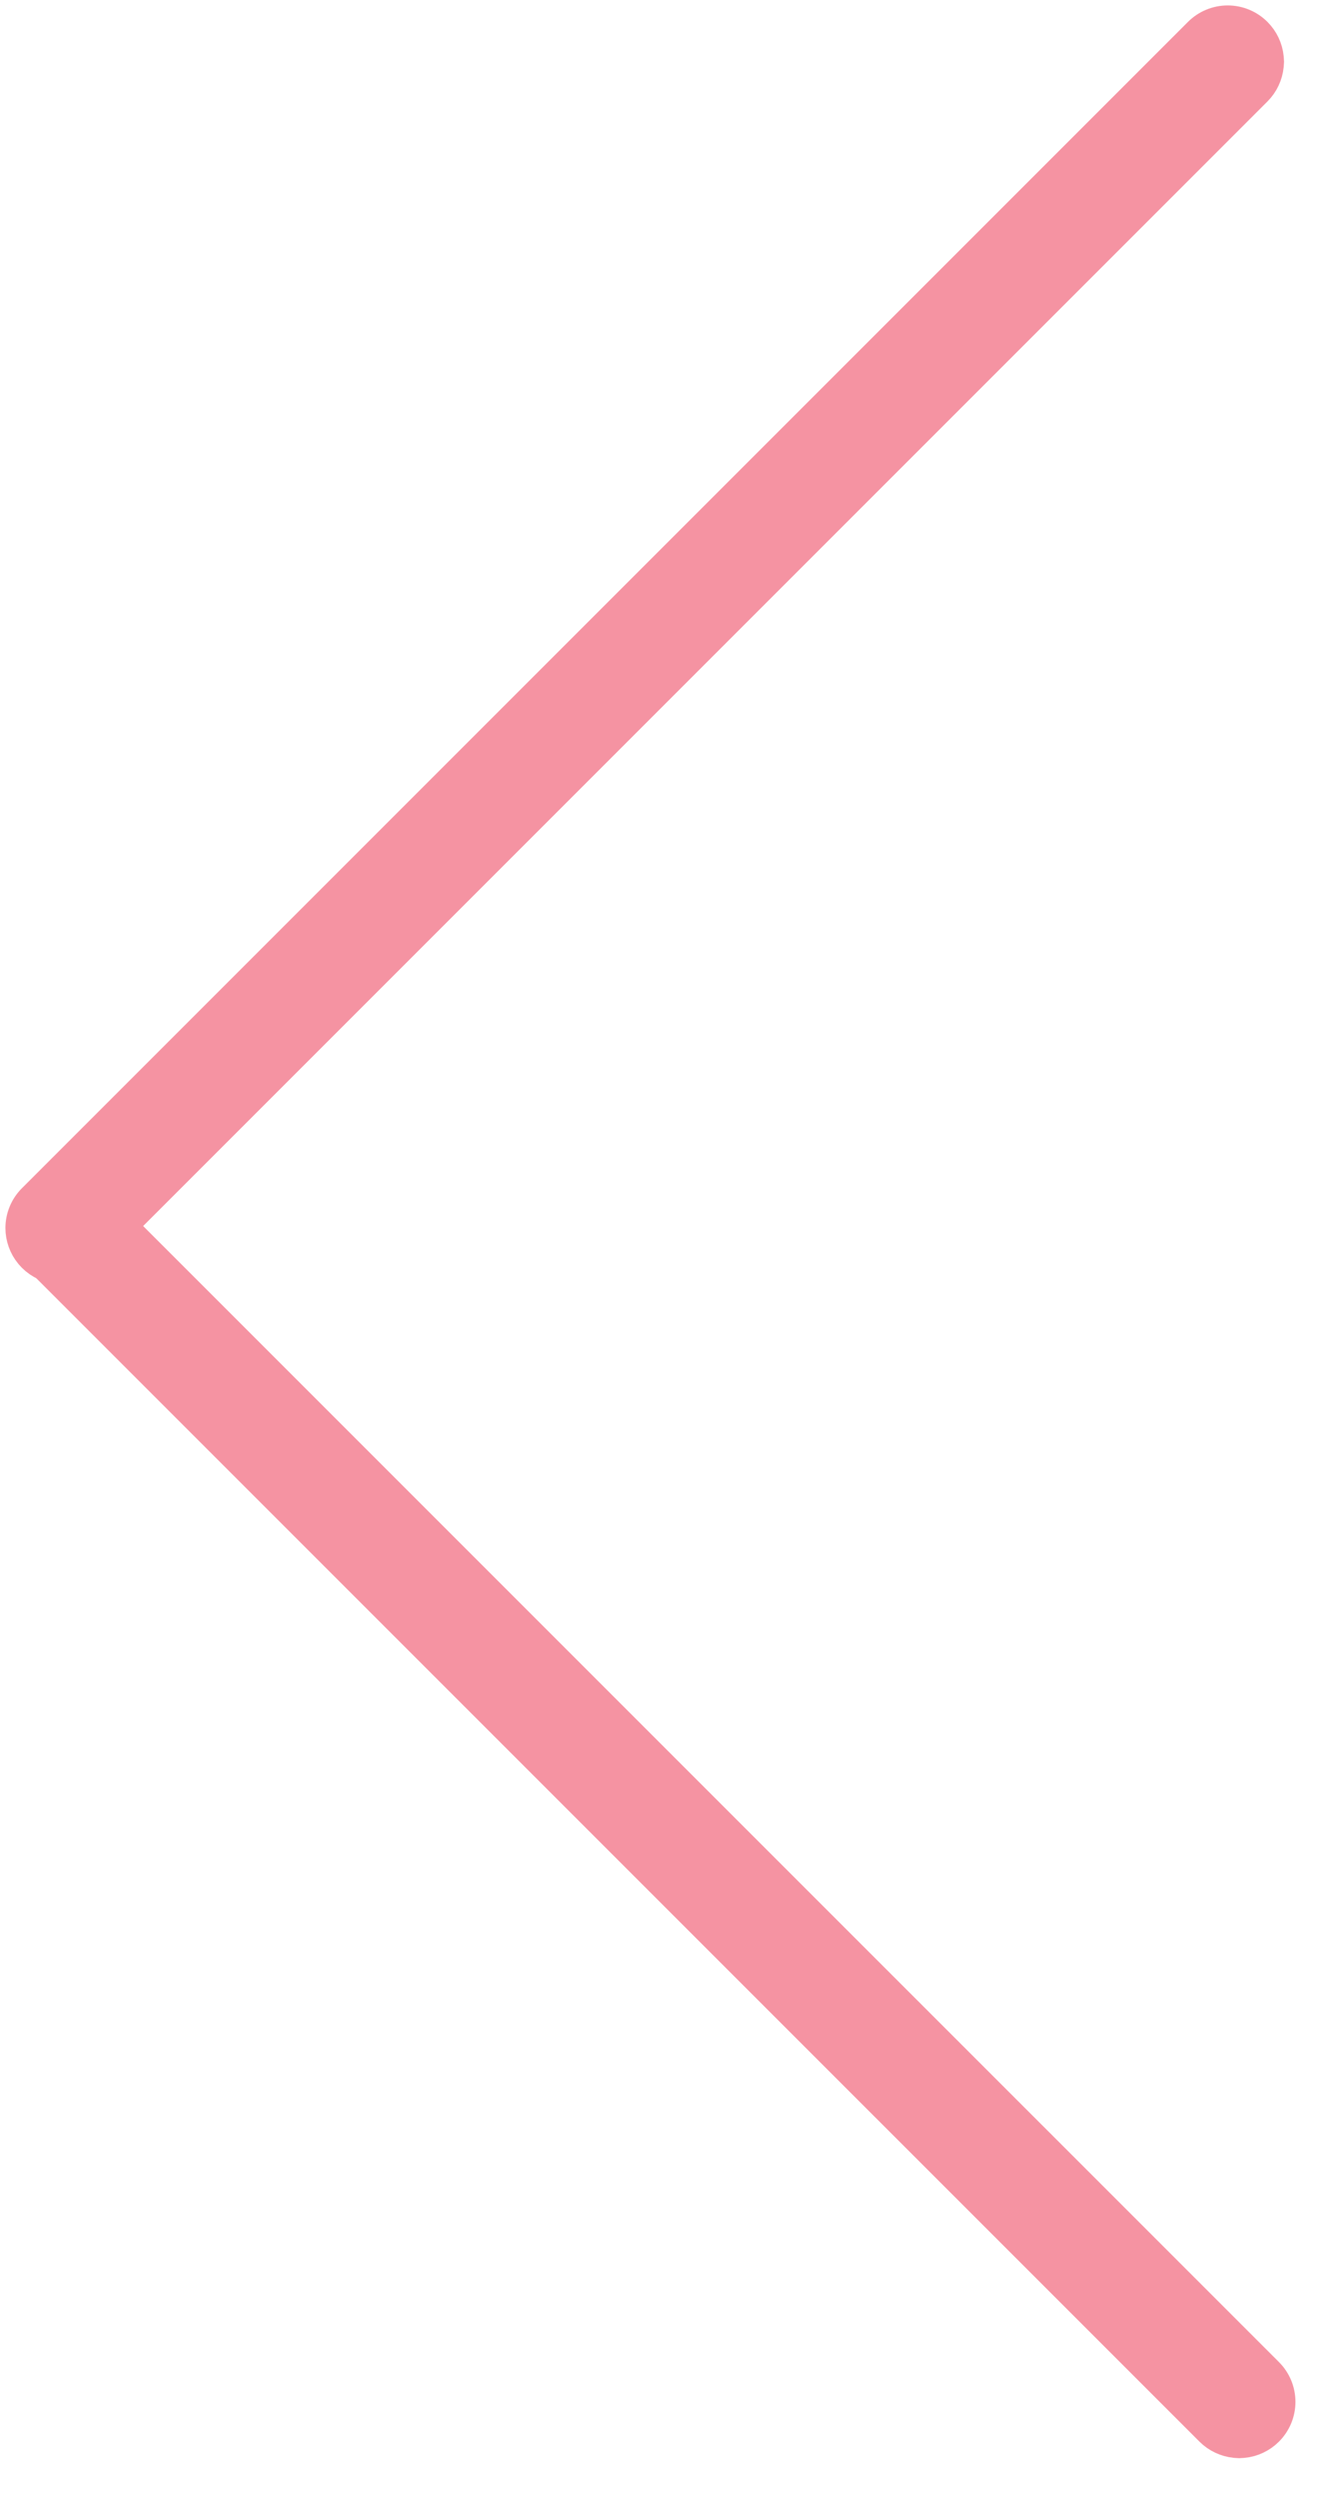 <?xml version="1.0" encoding="UTF-8"?> <svg xmlns="http://www.w3.org/2000/svg" width="31" height="58" viewBox="0 0 31 58" fill="none"><path d="M29.056 2C29.188 1.868 29.269 1.695 29.288 1.51L29.293 1.431L29.288 1.351C29.27 1.167 29.188 0.994 29.056 0.862C28.905 0.711 28.701 0.626 28.487 0.626C28.274 0.626 28.069 0.711 27.918 0.862L0.862 27.918C0.711 28.069 0.626 28.274 0.626 28.487C0.626 28.674 0.691 28.855 0.809 28.998L0.862 29.056L0.921 29.11C1.064 29.227 1.244 29.293 1.431 29.293L1.51 29.288C1.695 29.27 1.868 29.189 2 29.056L29.056 2Z" fill="#F593A2" stroke="#F593A2"></path><path d="M28.185 56.287C28.317 56.419 28.49 56.5 28.675 56.519L28.754 56.524L28.834 56.519C29.018 56.501 29.191 56.419 29.323 56.287C29.474 56.136 29.559 55.932 29.559 55.718C29.559 55.505 29.474 55.3 29.323 55.149L2.266 28.093C2.116 27.942 1.911 27.857 1.697 27.857C1.511 27.857 1.33 27.922 1.187 28.04L1.128 28.093L1.075 28.152C0.958 28.295 0.892 28.475 0.892 28.662L0.897 28.741C0.915 28.925 0.996 29.099 1.128 29.231L28.185 56.287Z" fill="#F593A2" stroke="#F593A2"></path></svg> 